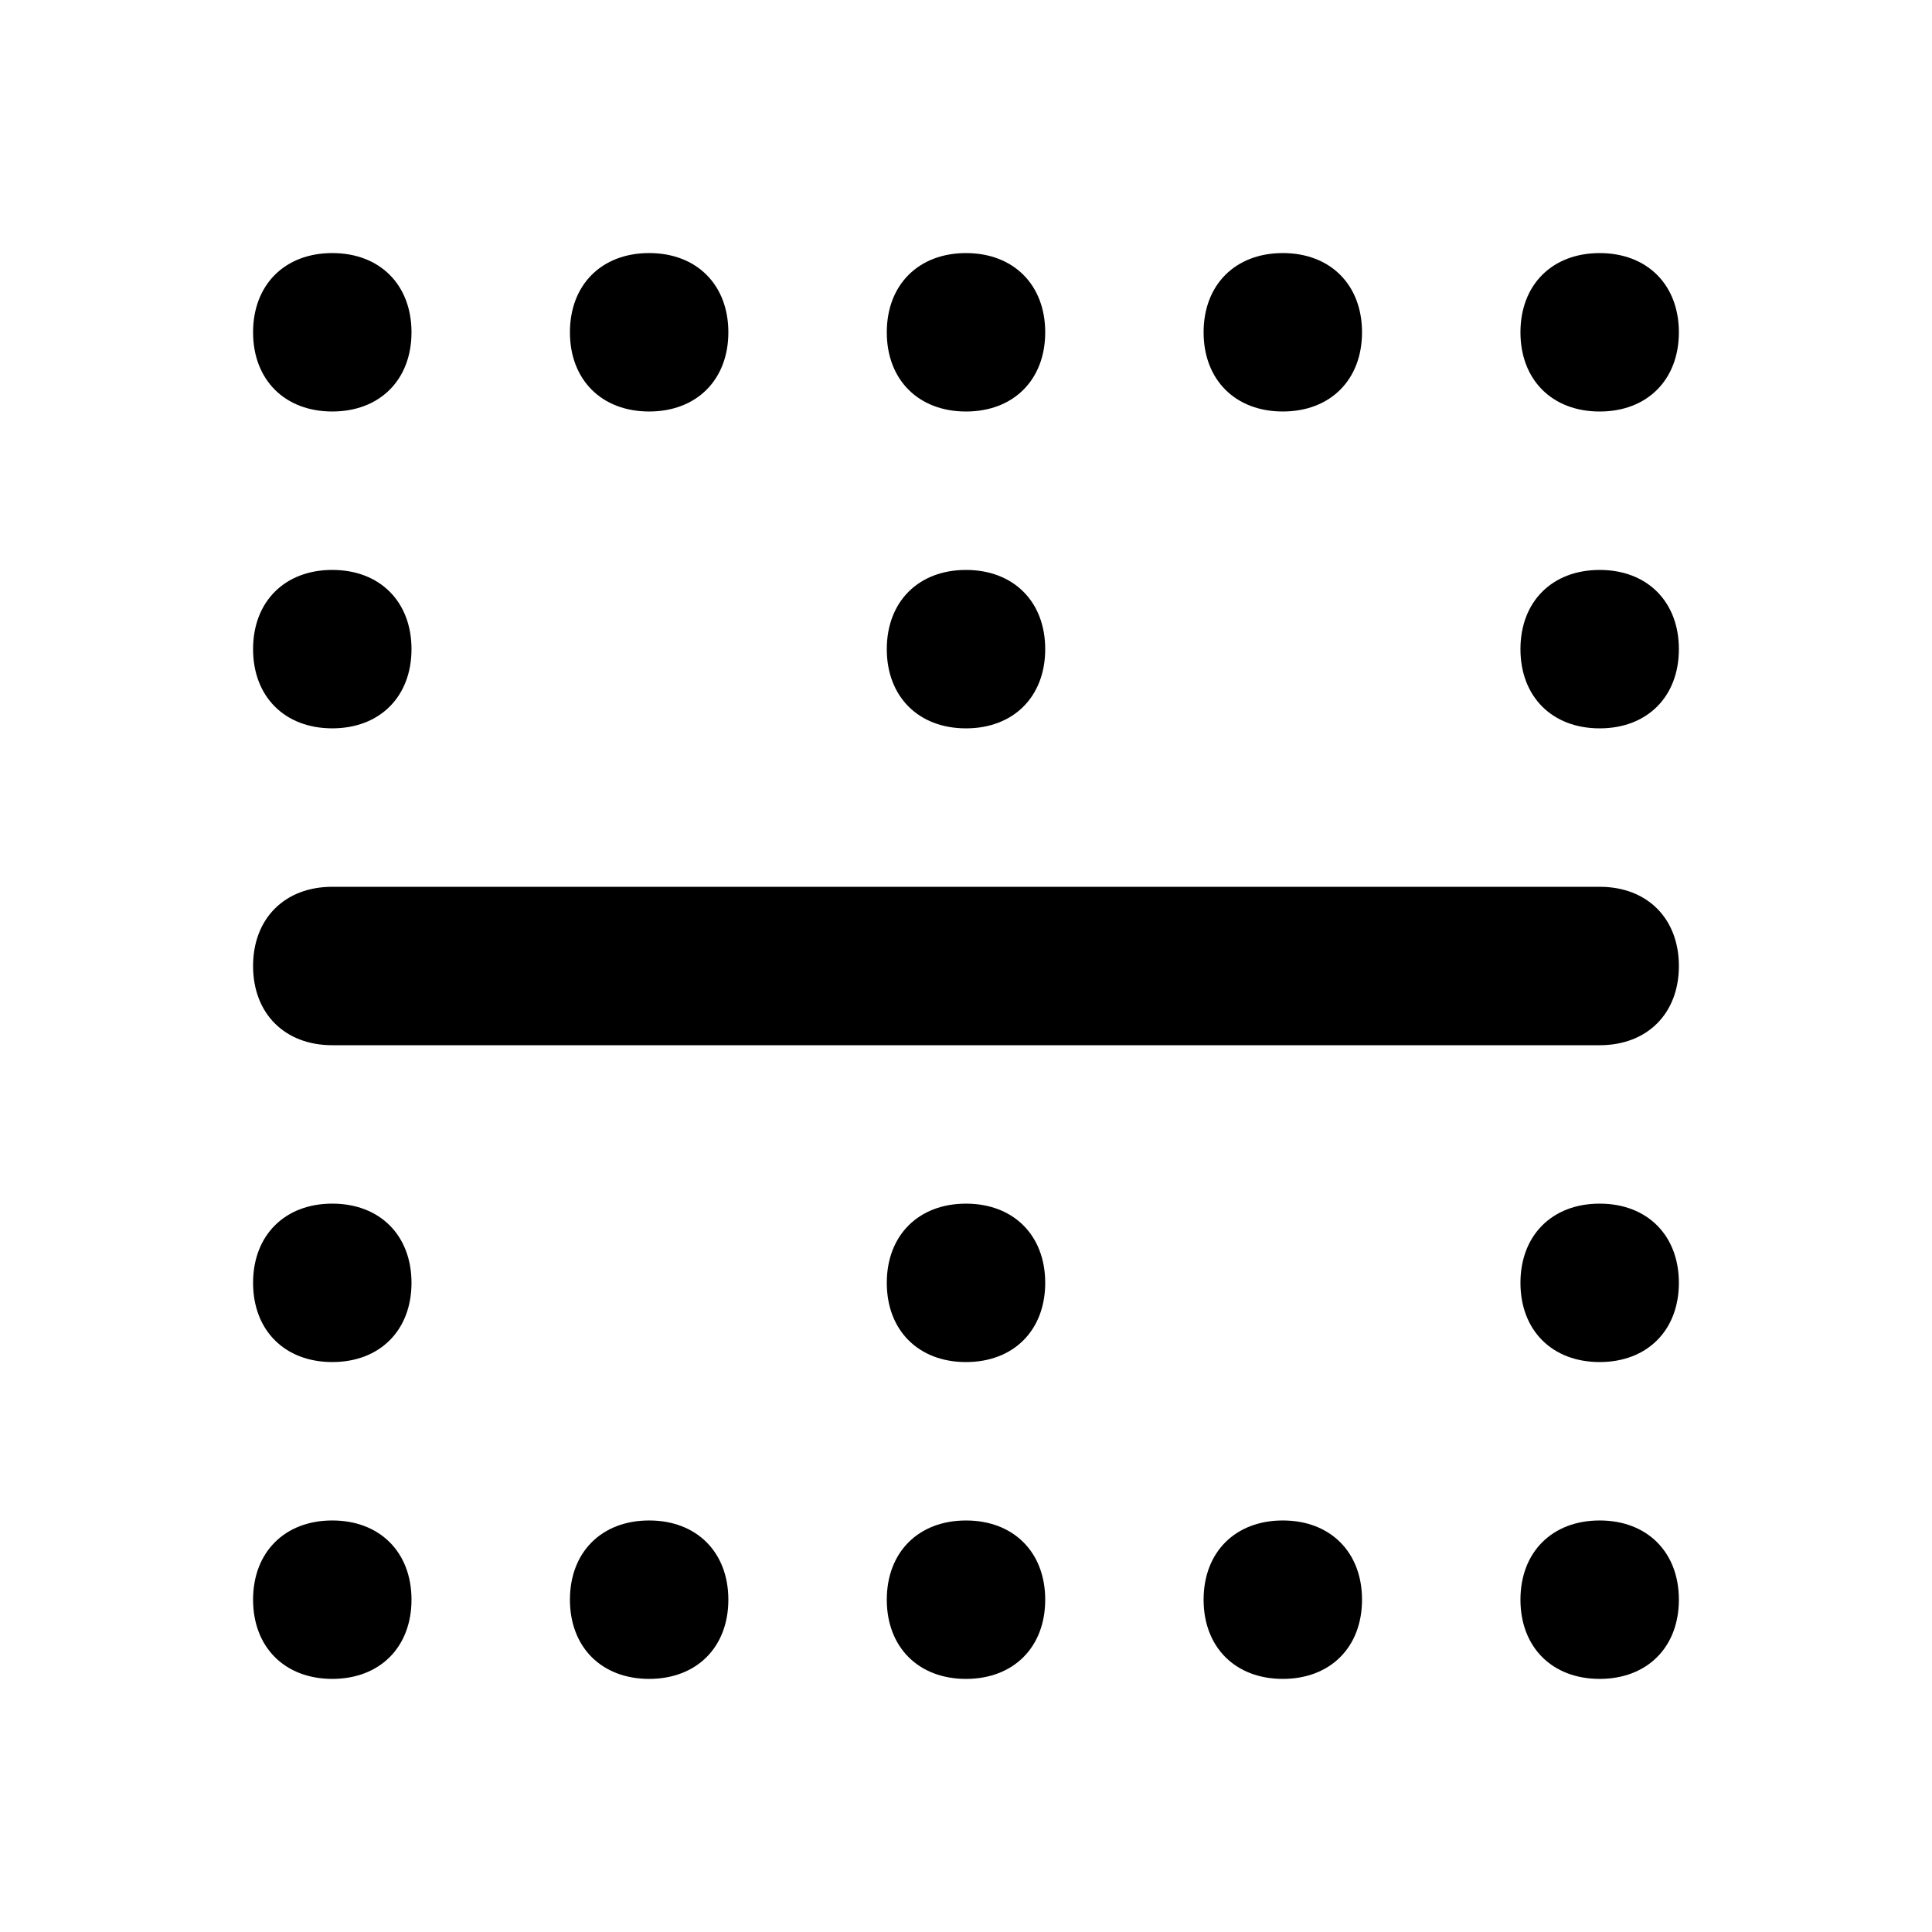 <?xml version="1.0" encoding="UTF-8"?>
<!-- Uploaded to: SVG Find, www.svgrepo.com, Generator: SVG Find Mixer Tools -->
<svg fill="#000000" width="800px" height="800px" version="1.1" viewBox="144 144 512 512" xmlns="http://www.w3.org/2000/svg">
 <path d="m567.93 379.01h-335.87c-12.594 0-20.992 8.398-20.992 20.992s8.398 20.992 20.992 20.992h335.87c12.594 0 20.992-8.398 20.992-20.992 0-12.598-8.395-20.992-20.992-20.992zm-167.93 83.969c-12.594 0-20.992 8.398-20.992 20.992s8.398 20.992 20.992 20.992 20.992-8.398 20.992-20.992c0-12.598-8.398-20.992-20.992-20.992zm0 83.965c-12.594 0-20.992 8.398-20.992 20.992s8.398 20.992 20.992 20.992 20.992-8.398 20.992-20.992-8.398-20.992-20.992-20.992zm0-209.92c12.594 0 20.992-8.398 20.992-20.992s-8.398-20.992-20.992-20.992-20.992 8.398-20.992 20.992 8.395 20.992 20.992 20.992zm0-83.969c12.594 0 20.992-8.398 20.992-20.992s-8.398-20.992-20.992-20.992-20.992 8.398-20.992 20.992 8.395 20.992 20.992 20.992zm-167.94 209.92c-12.594 0-20.992 8.398-20.992 20.992s8.398 20.992 20.992 20.992 20.992-8.398 20.992-20.992c0-12.598-8.398-20.992-20.992-20.992zm0 83.965c-12.594 0-20.992 8.398-20.992 20.992s8.398 20.992 20.992 20.992 20.992-8.398 20.992-20.992-8.398-20.992-20.992-20.992zm0-209.92c12.594 0 20.992-8.398 20.992-20.992 0-12.598-8.398-20.992-20.992-20.992-12.598 0-20.992 8.395-20.992 20.992 0 12.594 8.395 20.992 20.992 20.992zm0-83.969c12.594 0 20.992-8.398 20.992-20.992 0-12.598-8.398-20.992-20.992-20.992-12.598 0-20.992 8.395-20.992 20.992 0 12.594 8.395 20.992 20.992 20.992zm83.969 0c12.594 0 20.992-8.398 20.992-20.992 0-12.598-8.398-20.992-20.992-20.992-12.598 0-20.992 8.395-20.992 20.992 0 12.594 8.395 20.992 20.992 20.992zm167.93 0c12.594 0 20.992-8.398 20.992-20.992s-8.398-20.992-20.992-20.992-20.992 8.398-20.992 20.992c0.004 12.594 8.398 20.992 20.992 20.992zm-167.93 293.89c-12.594 0-20.992 8.398-20.992 20.992s8.398 20.992 20.992 20.992 20.992-8.398 20.992-20.992-8.398-20.992-20.992-20.992zm167.93 0c-12.594 0-20.992 8.398-20.992 20.992s8.398 20.992 20.992 20.992 20.992-8.398 20.992-20.992-8.395-20.992-20.992-20.992zm83.969-83.965c-12.594 0-20.992 8.398-20.992 20.992s8.398 20.992 20.992 20.992 20.992-8.398 20.992-20.992c0-12.598-8.395-20.992-20.992-20.992zm0 83.965c-12.594 0-20.992 8.398-20.992 20.992s8.398 20.992 20.992 20.992 20.992-8.398 20.992-20.992-8.395-20.992-20.992-20.992zm0-251.9c-12.594 0-20.992 8.398-20.992 20.992s8.398 20.992 20.992 20.992 20.992-8.398 20.992-20.992c0-12.598-8.395-20.992-20.992-20.992zm0-41.984c12.594 0 20.992-8.398 20.992-20.992s-8.398-20.992-20.992-20.992-20.992 8.398-20.992 20.992 8.398 20.992 20.992 20.992z"/>
</svg>